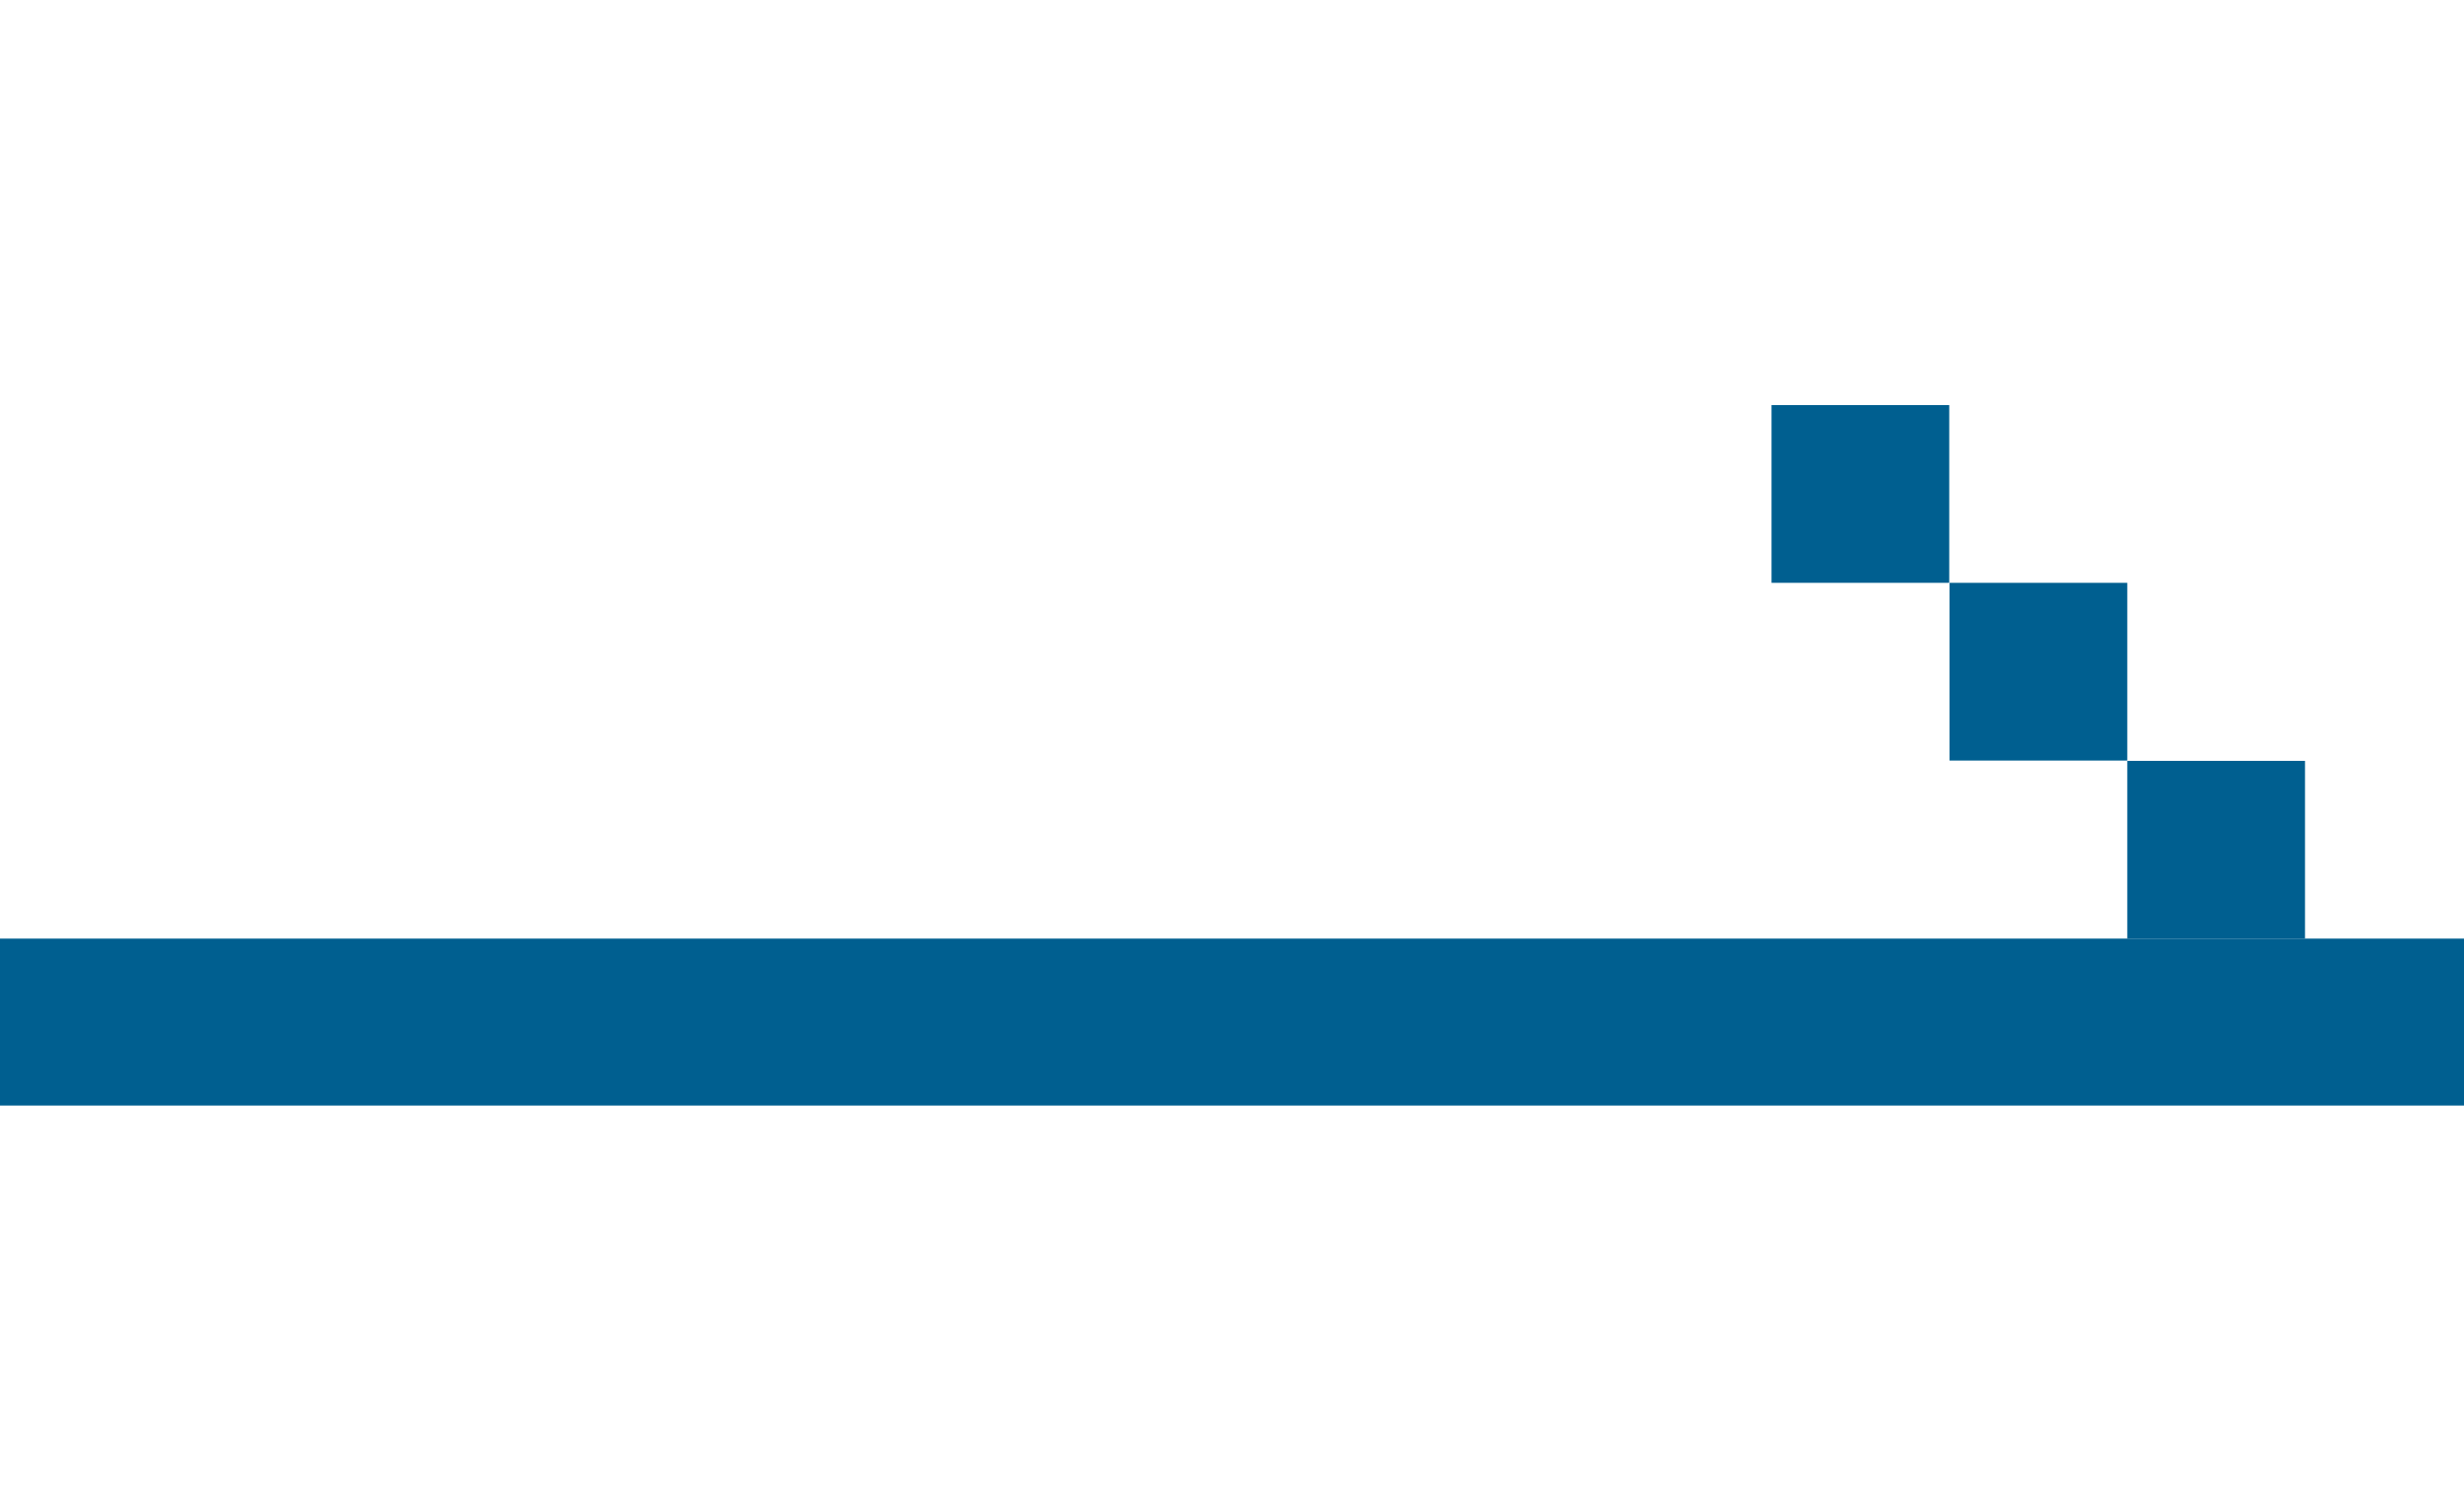 <?xml version="1.0" encoding="UTF-8"?>
<svg id="_圖層_2" data-name="圖層 2" xmlns="http://www.w3.org/2000/svg" width="36" viewBox="0 0 77.64 22.07">
  <g id="_修正後設計" data-name="修正後設計">
    <g>
      <rect y="16.81" width="77.64" height="5.26" fill="#005f90"/>
      <rect x="67.03" y="11.21" width="5.6" height="5.6" fill="#005f90"/>
      <rect x="61.43" y="5.6" width="5.6" height="5.6" fill="#005f90"/>
      <rect x="55.82" width="5.6" height="5.6" fill="#005f90"/>
    </g>
  </g>
</svg>